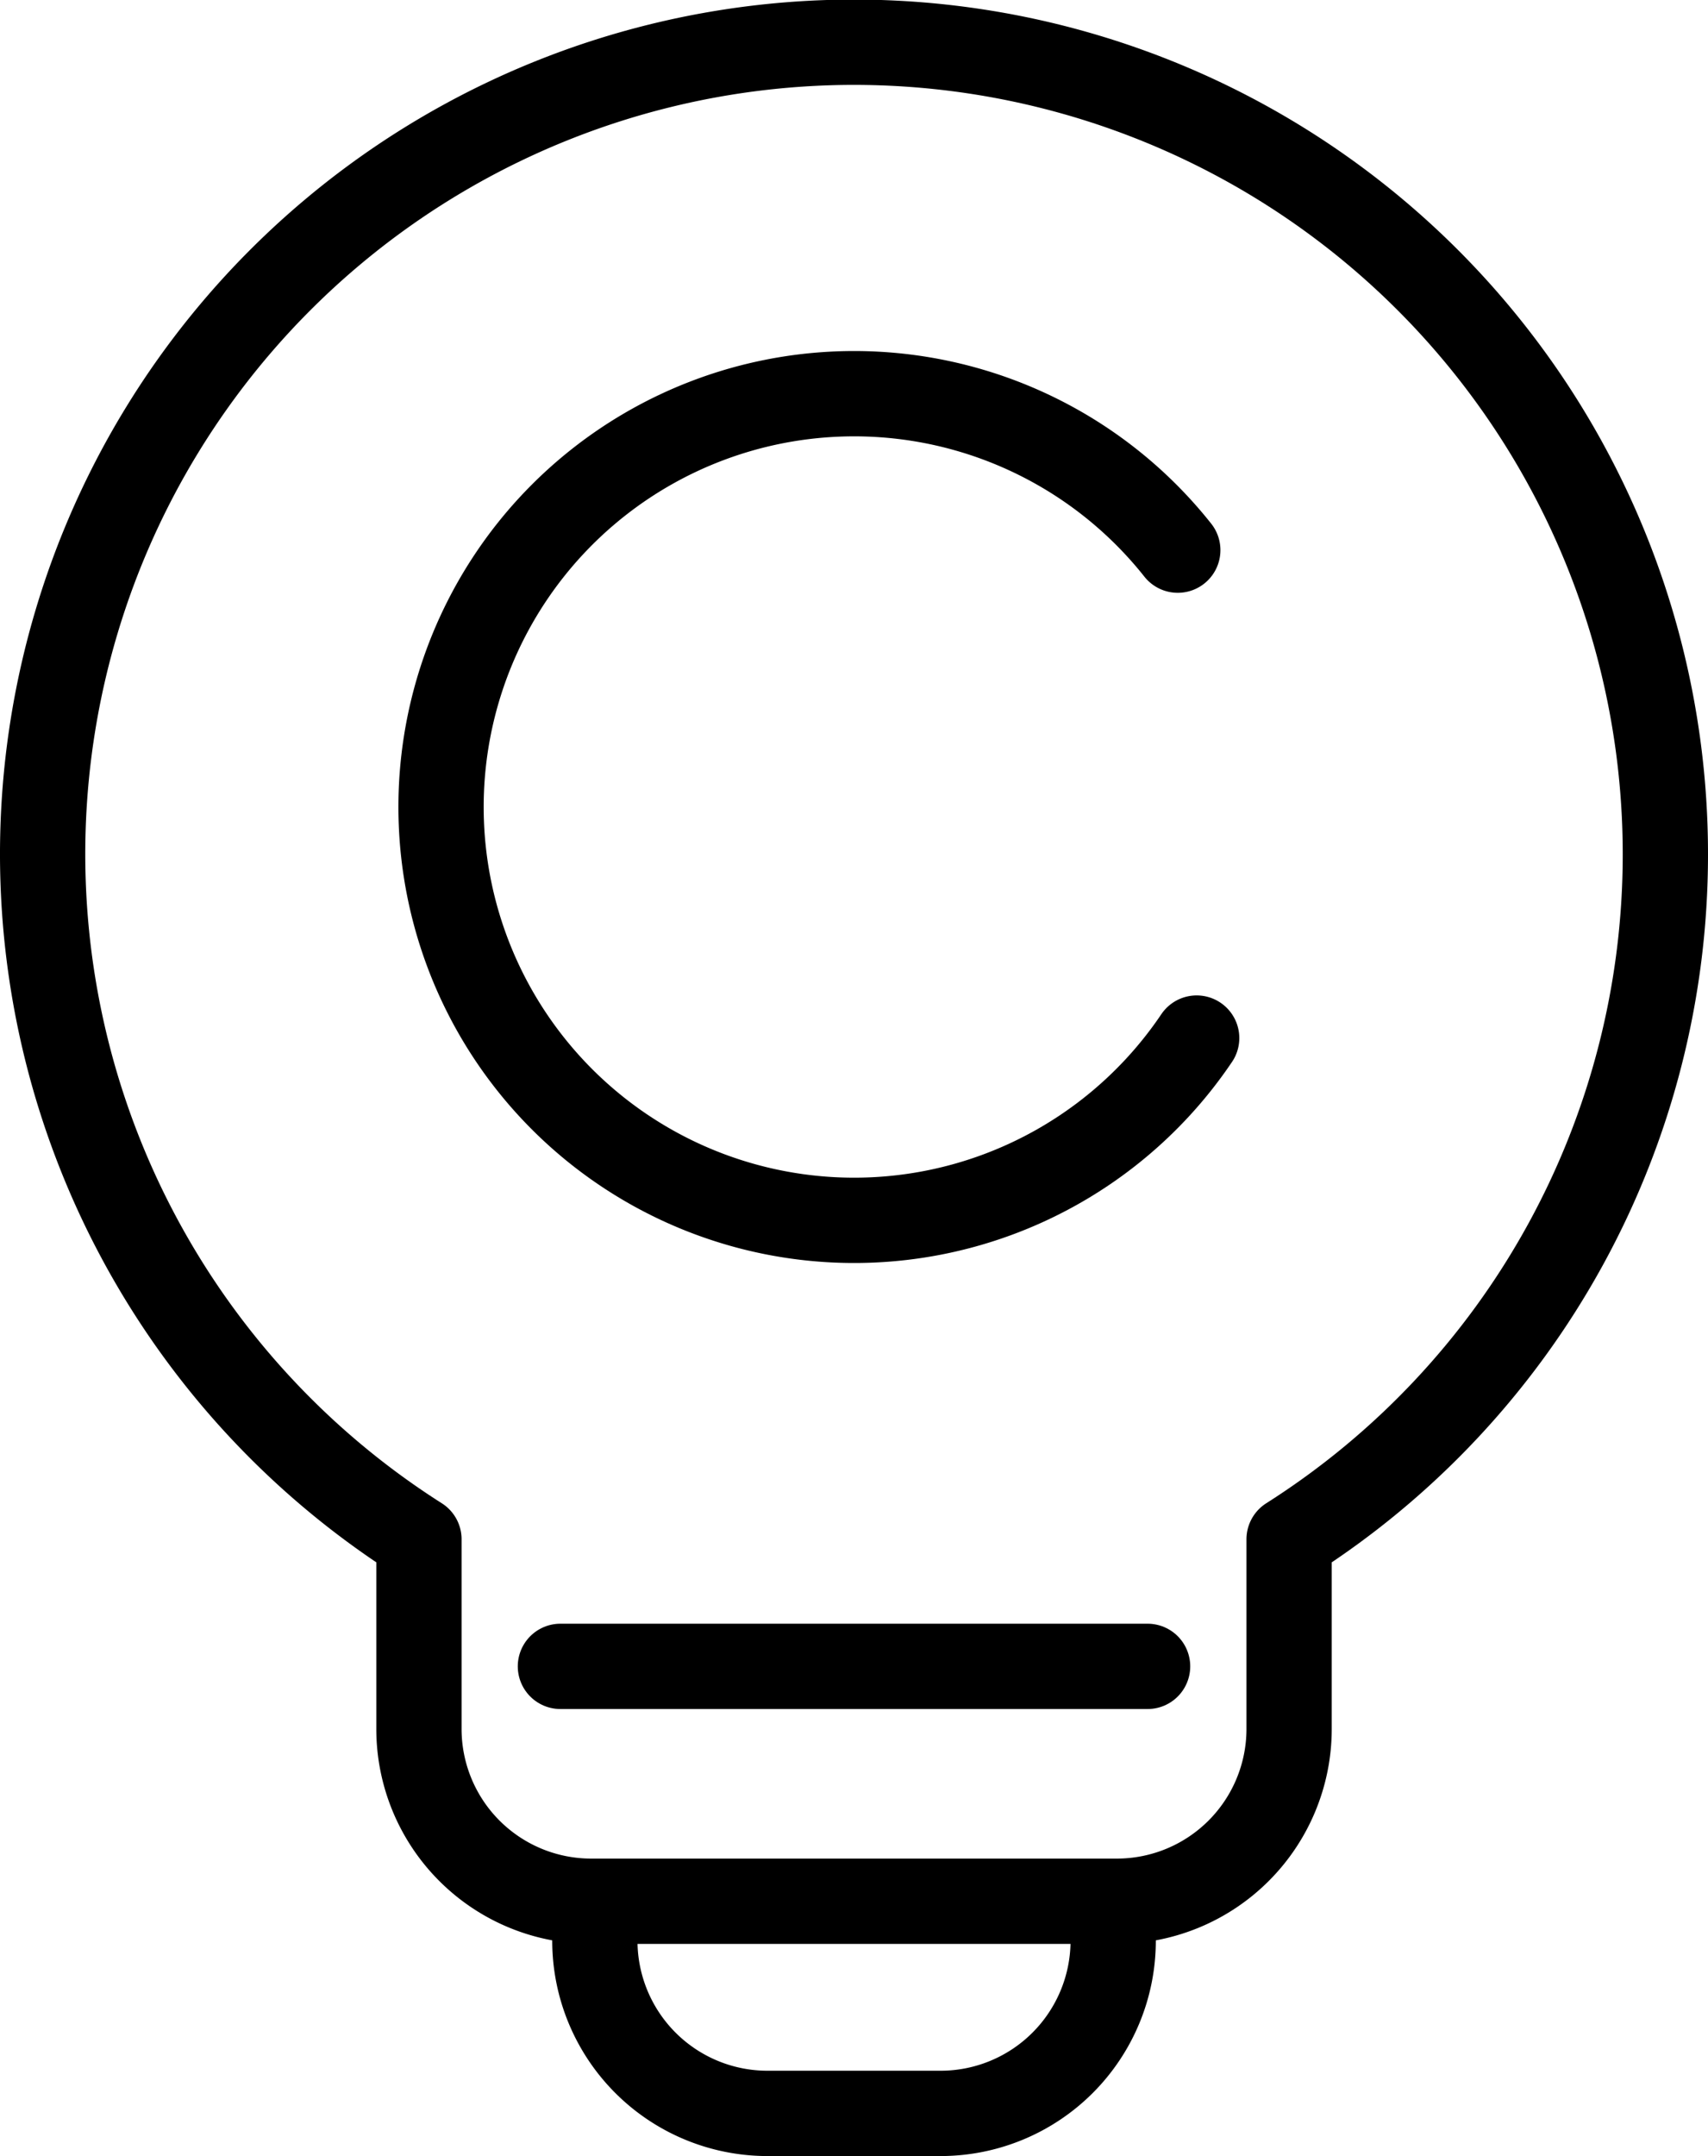 <svg xmlns="http://www.w3.org/2000/svg" width="40.06" height="50.541" viewBox="0 0 40.06 50.541"><defs><style>.a{fill:none;stroke:#000;stroke-linecap:round;stroke-linejoin:round;stroke-width:2px;}</style></defs><g transform="translate(1 1)"><path class="a" d="M52.776,24.026A19.03,19.03,0,1,0,23.542,40.083v4.457a4.04,4.04,0,0,0,4.029,4.028H39.922a4.04,4.04,0,0,0,4.029-4.028V40.083A19.005,19.005,0,0,0,52.776,24.026Z" transform="translate(-14.716 -5)"/><path class="a" d="M50.907,87.529a4.049,4.049,0,0,1-4.037,4.037H42.787a4.049,4.049,0,0,1-4.037-4.037" transform="translate(-25.798 -43.025)"/><line class="a" x2="13.772" transform="translate(12.144 38.062)"/><path class="a" d="M49.791,35.379a9.689,9.689,0,1,1-.443-11.438" transform="translate(-22.724 -12.045)"/></g></svg>